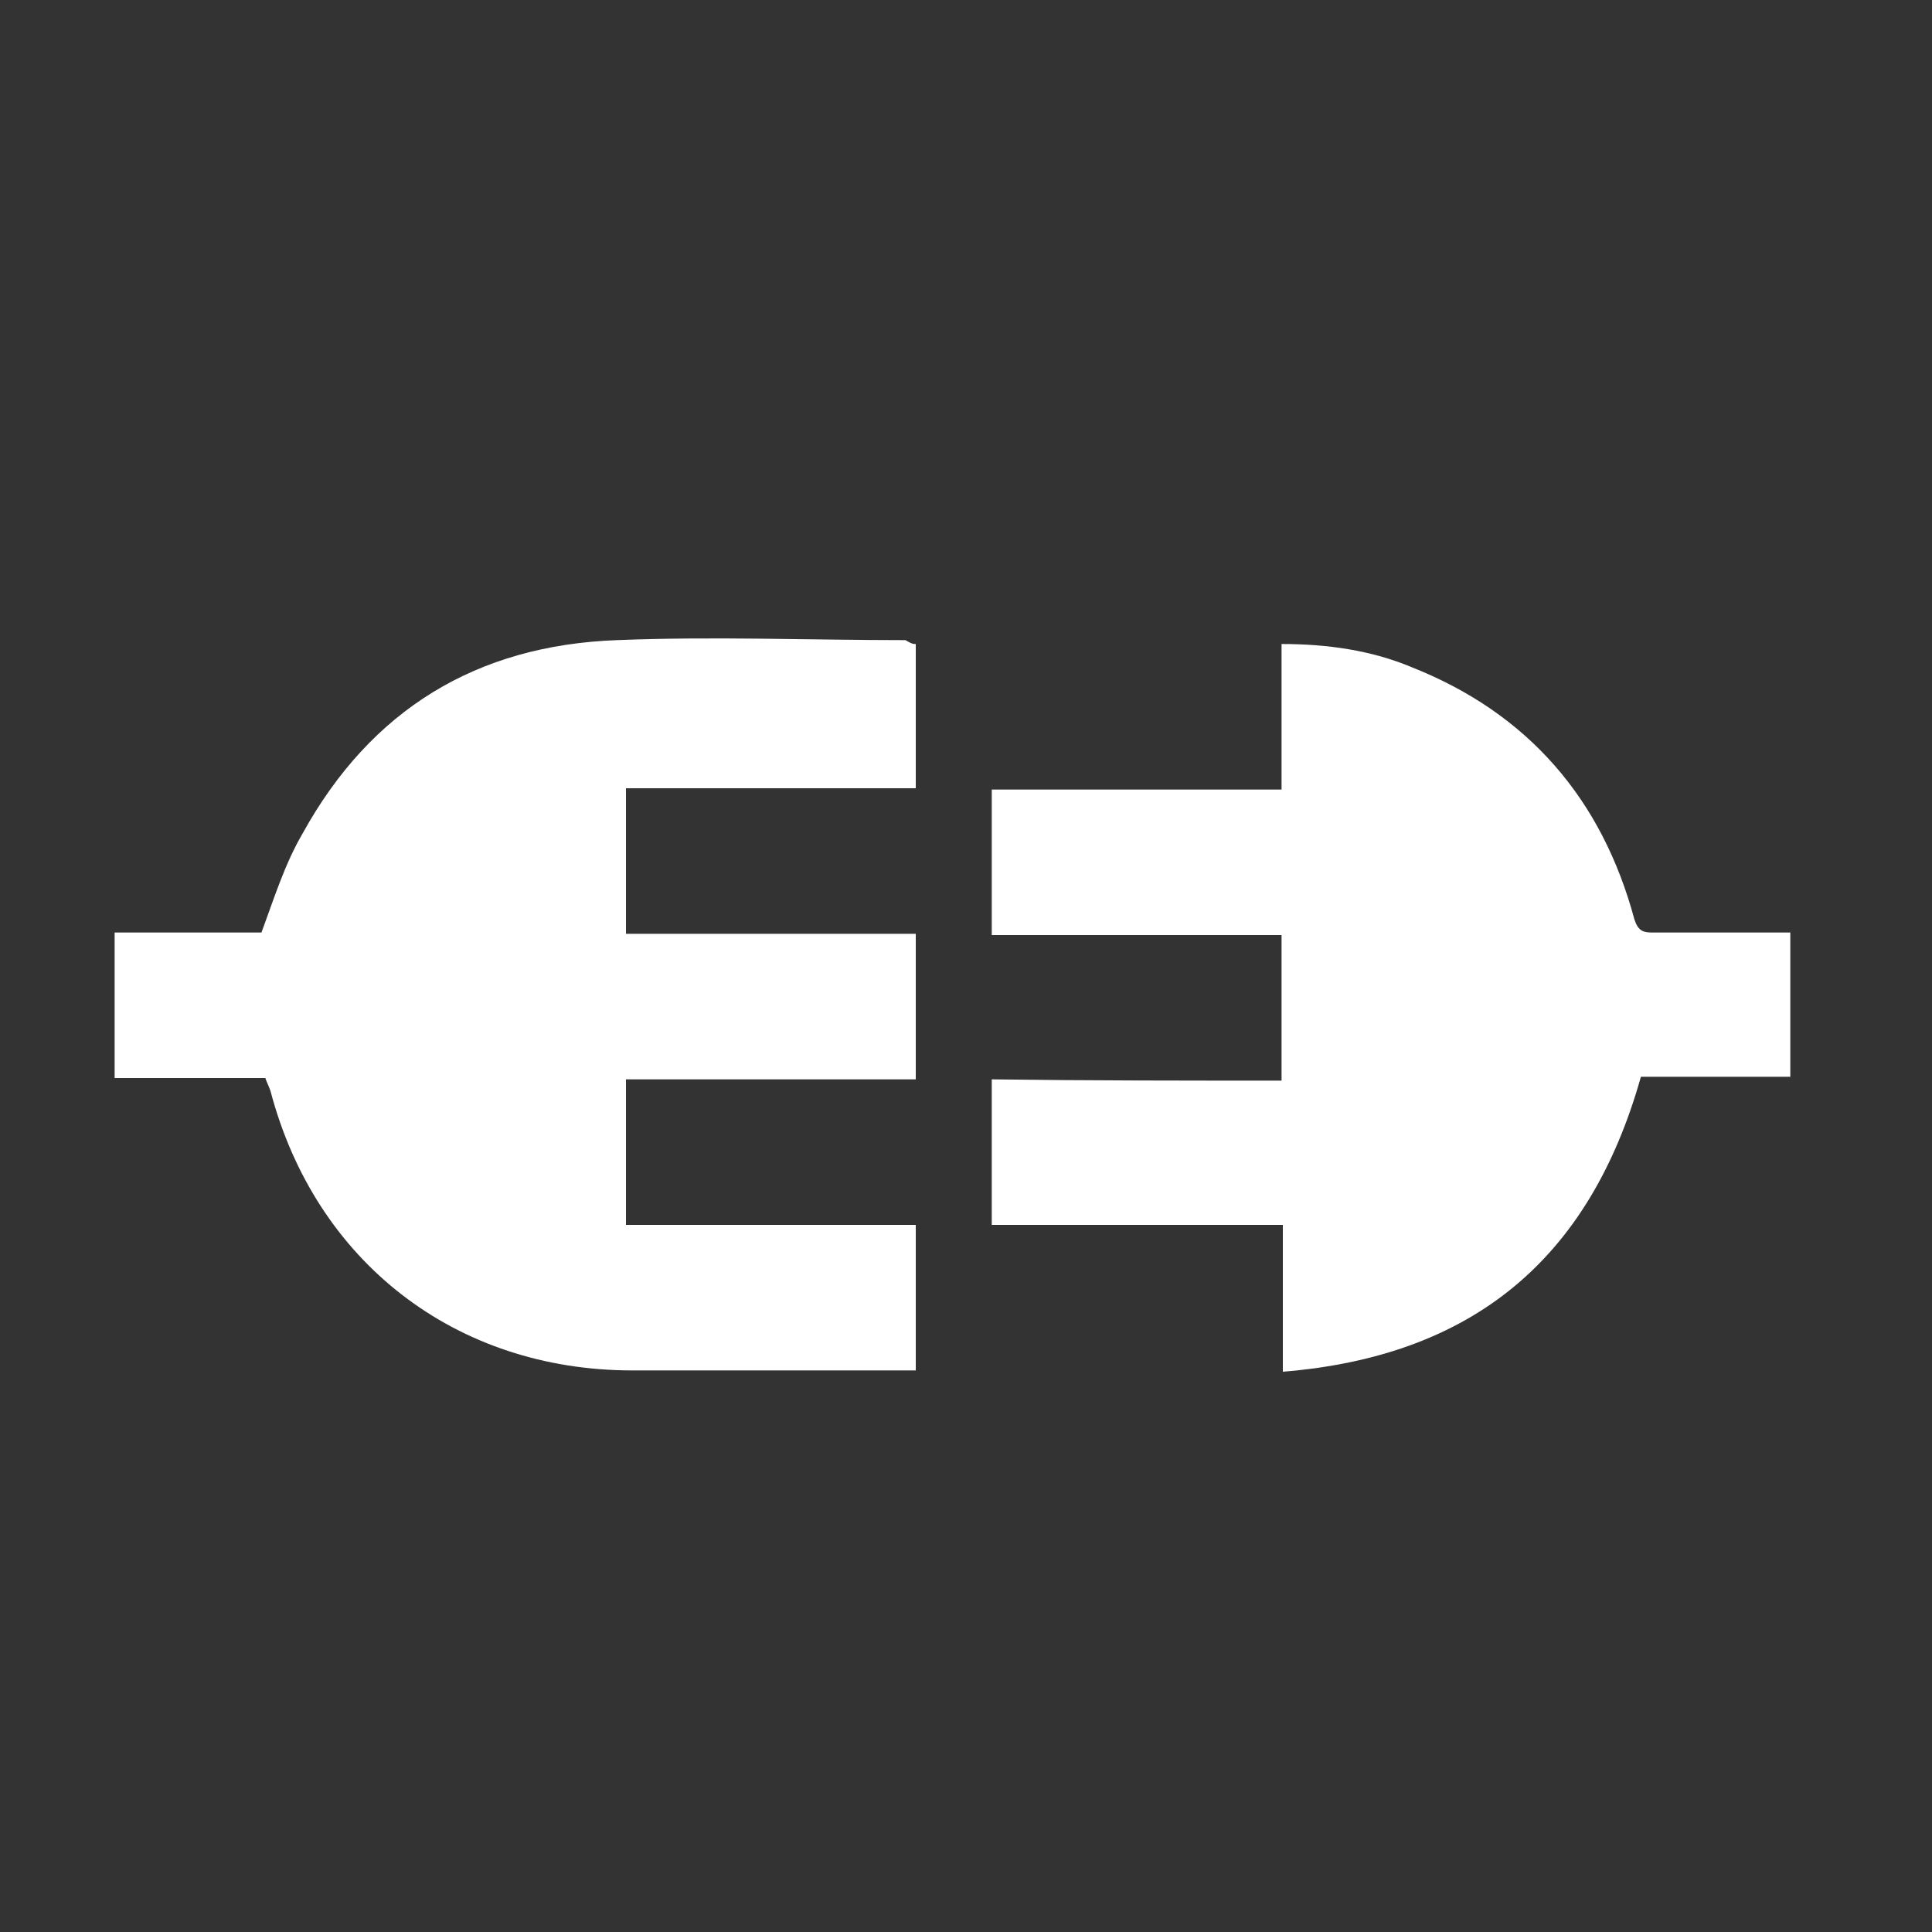 <?xml version="1.0" encoding="utf-8"?>
<!-- Generator: Adobe Illustrator 25.0.0, SVG Export Plug-In . SVG Version: 6.00 Build 0)  -->
<svg version="1.1" id="Layer_1" xmlns="http://www.w3.org/2000/svg" xmlns:xlink="http://www.w3.org/1999/xlink" x="0px" y="0px"
	 viewBox="0 0 150 150" style="enable-background:new 0 0 150 150;" xml:space="preserve">
<rect x="0" y="0" width="150" height="150" fill="#333333" stroke="none"/>
<style type="text/css">
	.st0{fill:#FFFFFF;}
</style>
<g id="EVusA8_1_">
	<g>
		<g>
			<path class="st0" d="M71.1,50c0,3.8,0,7.4,0,11.2c-7.5,0-14.9,0-22.5,0c0,3.8,0,7.5,0,11.3c7.4,0,14.9,0,22.5,0
				c0,3.8,0,7.4,0,11.3c-7.4,0-14.9,0-22.5,0c0,3.9,0,7.5,0,11.3c7.4,0,14.9,0,22.5,0c0,3.8,0,7.5,0,11.3c-0.4,0-0.9,0-1.3,0
				c-6.9,0-13.8,0-20.7,0c-13.7,0-24.6-8.4-28.1-21.7c-0.1-0.3-0.3-0.7-0.4-1c-3.9,0-7.7,0-11.7,0c0-3.8,0-7.4,0-11.3
				c3.9,0,7.8,0,11.4,0c1-2.7,1.8-5.3,3.2-7.7c5.3-9.6,13.5-14.6,24.4-15c7.4-0.3,15,0,22.4,0C70.8,50,70.9,50,71.1,50z"/>
			<path class="st0" d="M99.5,83.9c0-3.9,0-7.5,0-11.3c-7.5,0-14.9,0-22.5,0c0-3.9,0-7.5,0-11.3c7.4,0,14.9,0,22.5,0
				c0-3.8,0-7.5,0-11.3c3.6,0,7,0.5,10.1,1.8c9.1,3.6,14.8,10.3,17.3,19.6c0.3,0.9,0.7,1,1.4,1c3.5,0,7,0,10.7,0c0,3.8,0,7.4,0,11.2
				c-3.9,0-7.8,0-11.6,0c-4,14.2-13.1,21.7-27.8,22.9c0-3.9,0-7.5,0-11.4c-7.7,0-15.1,0-22.6,0c0-3.8,0-7.5,0-11.3
				C84.4,83.9,91.9,83.9,99.5,83.9z"/>
		</g>
	</g>
</g>
</svg>
